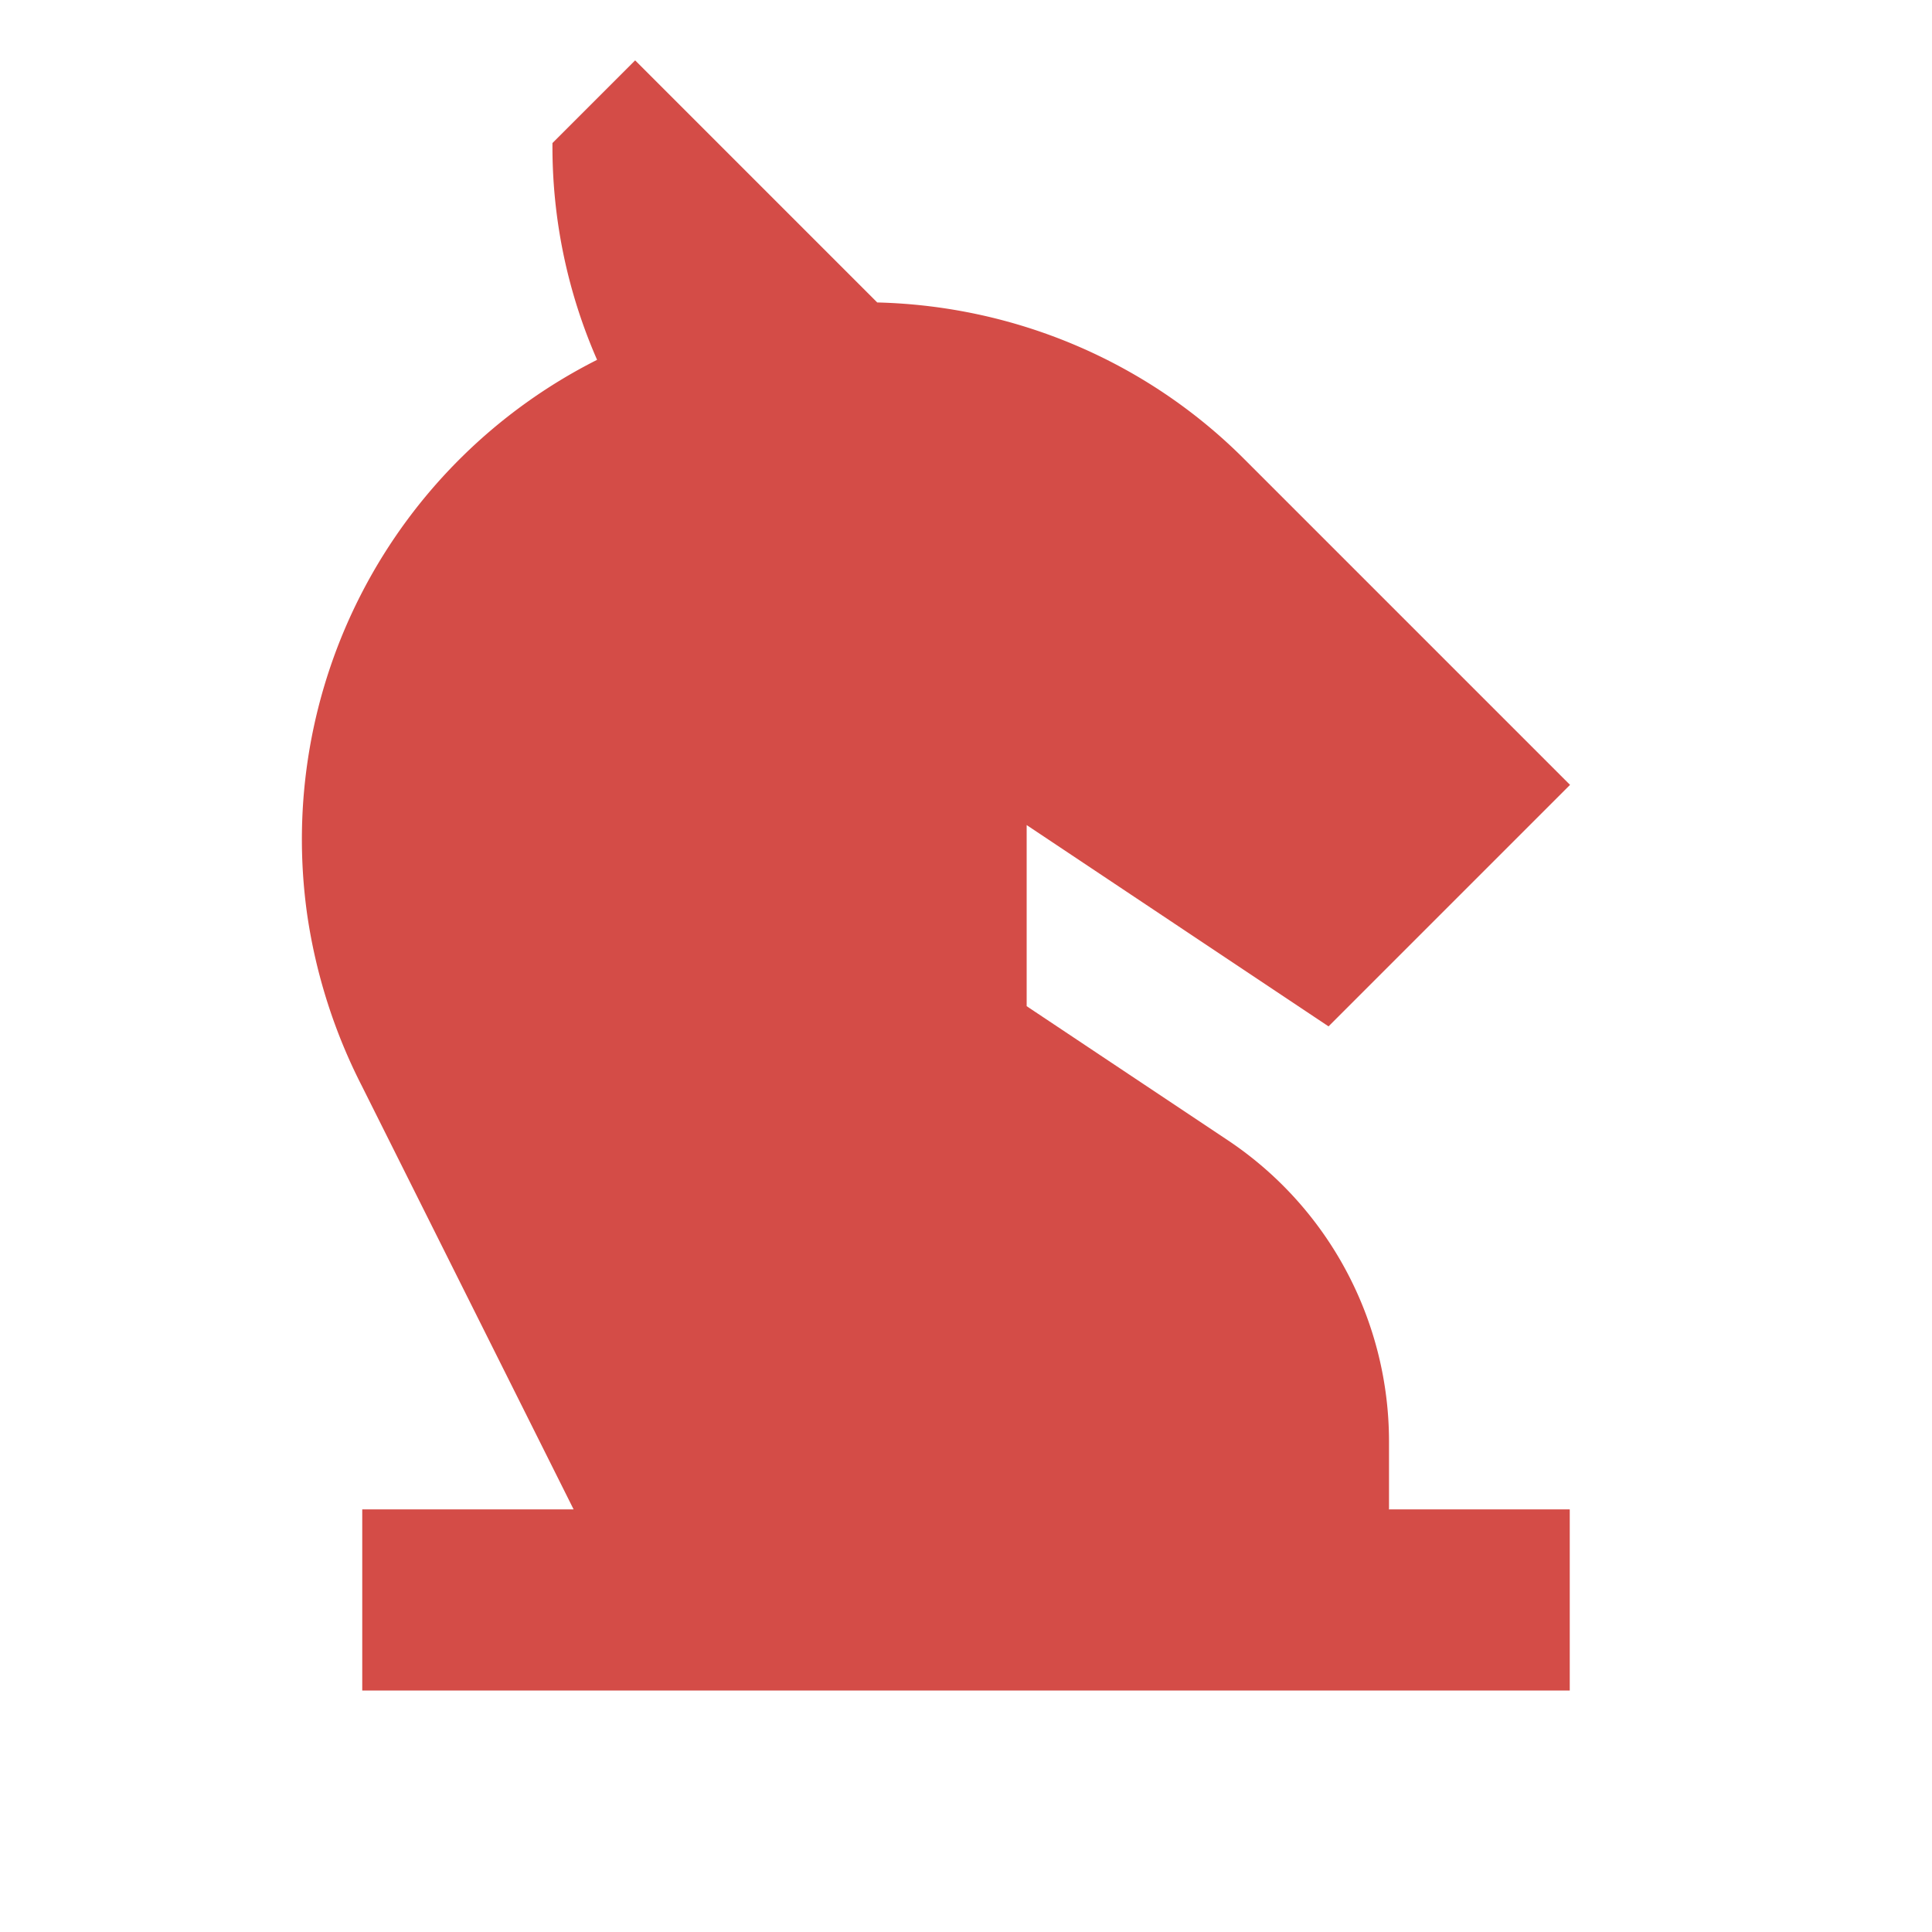 <svg xmlns="http://www.w3.org/2000/svg" viewBox="0 0 20 20" fill="#D44C47"><path d="M14.375 15.625h1.875V17.5H3.75v-1.875h2.188l-2.191-4.381a5.7 5.7 0 0 1-.566-1.769 5.56 5.56 0 0 1 3-5.75 5.5 5.5 0 0 1-.462-2.244l.856-.856 2.506 2.506c1.428.035 2.79.61 3.8 1.622l3.372 3.372-2.5 2.5-3.125-2.084v1.875l2.081 1.387a3.75 3.75 0 0 1 1.67 3.119v.7z" fill="#D44C47"></path></svg>